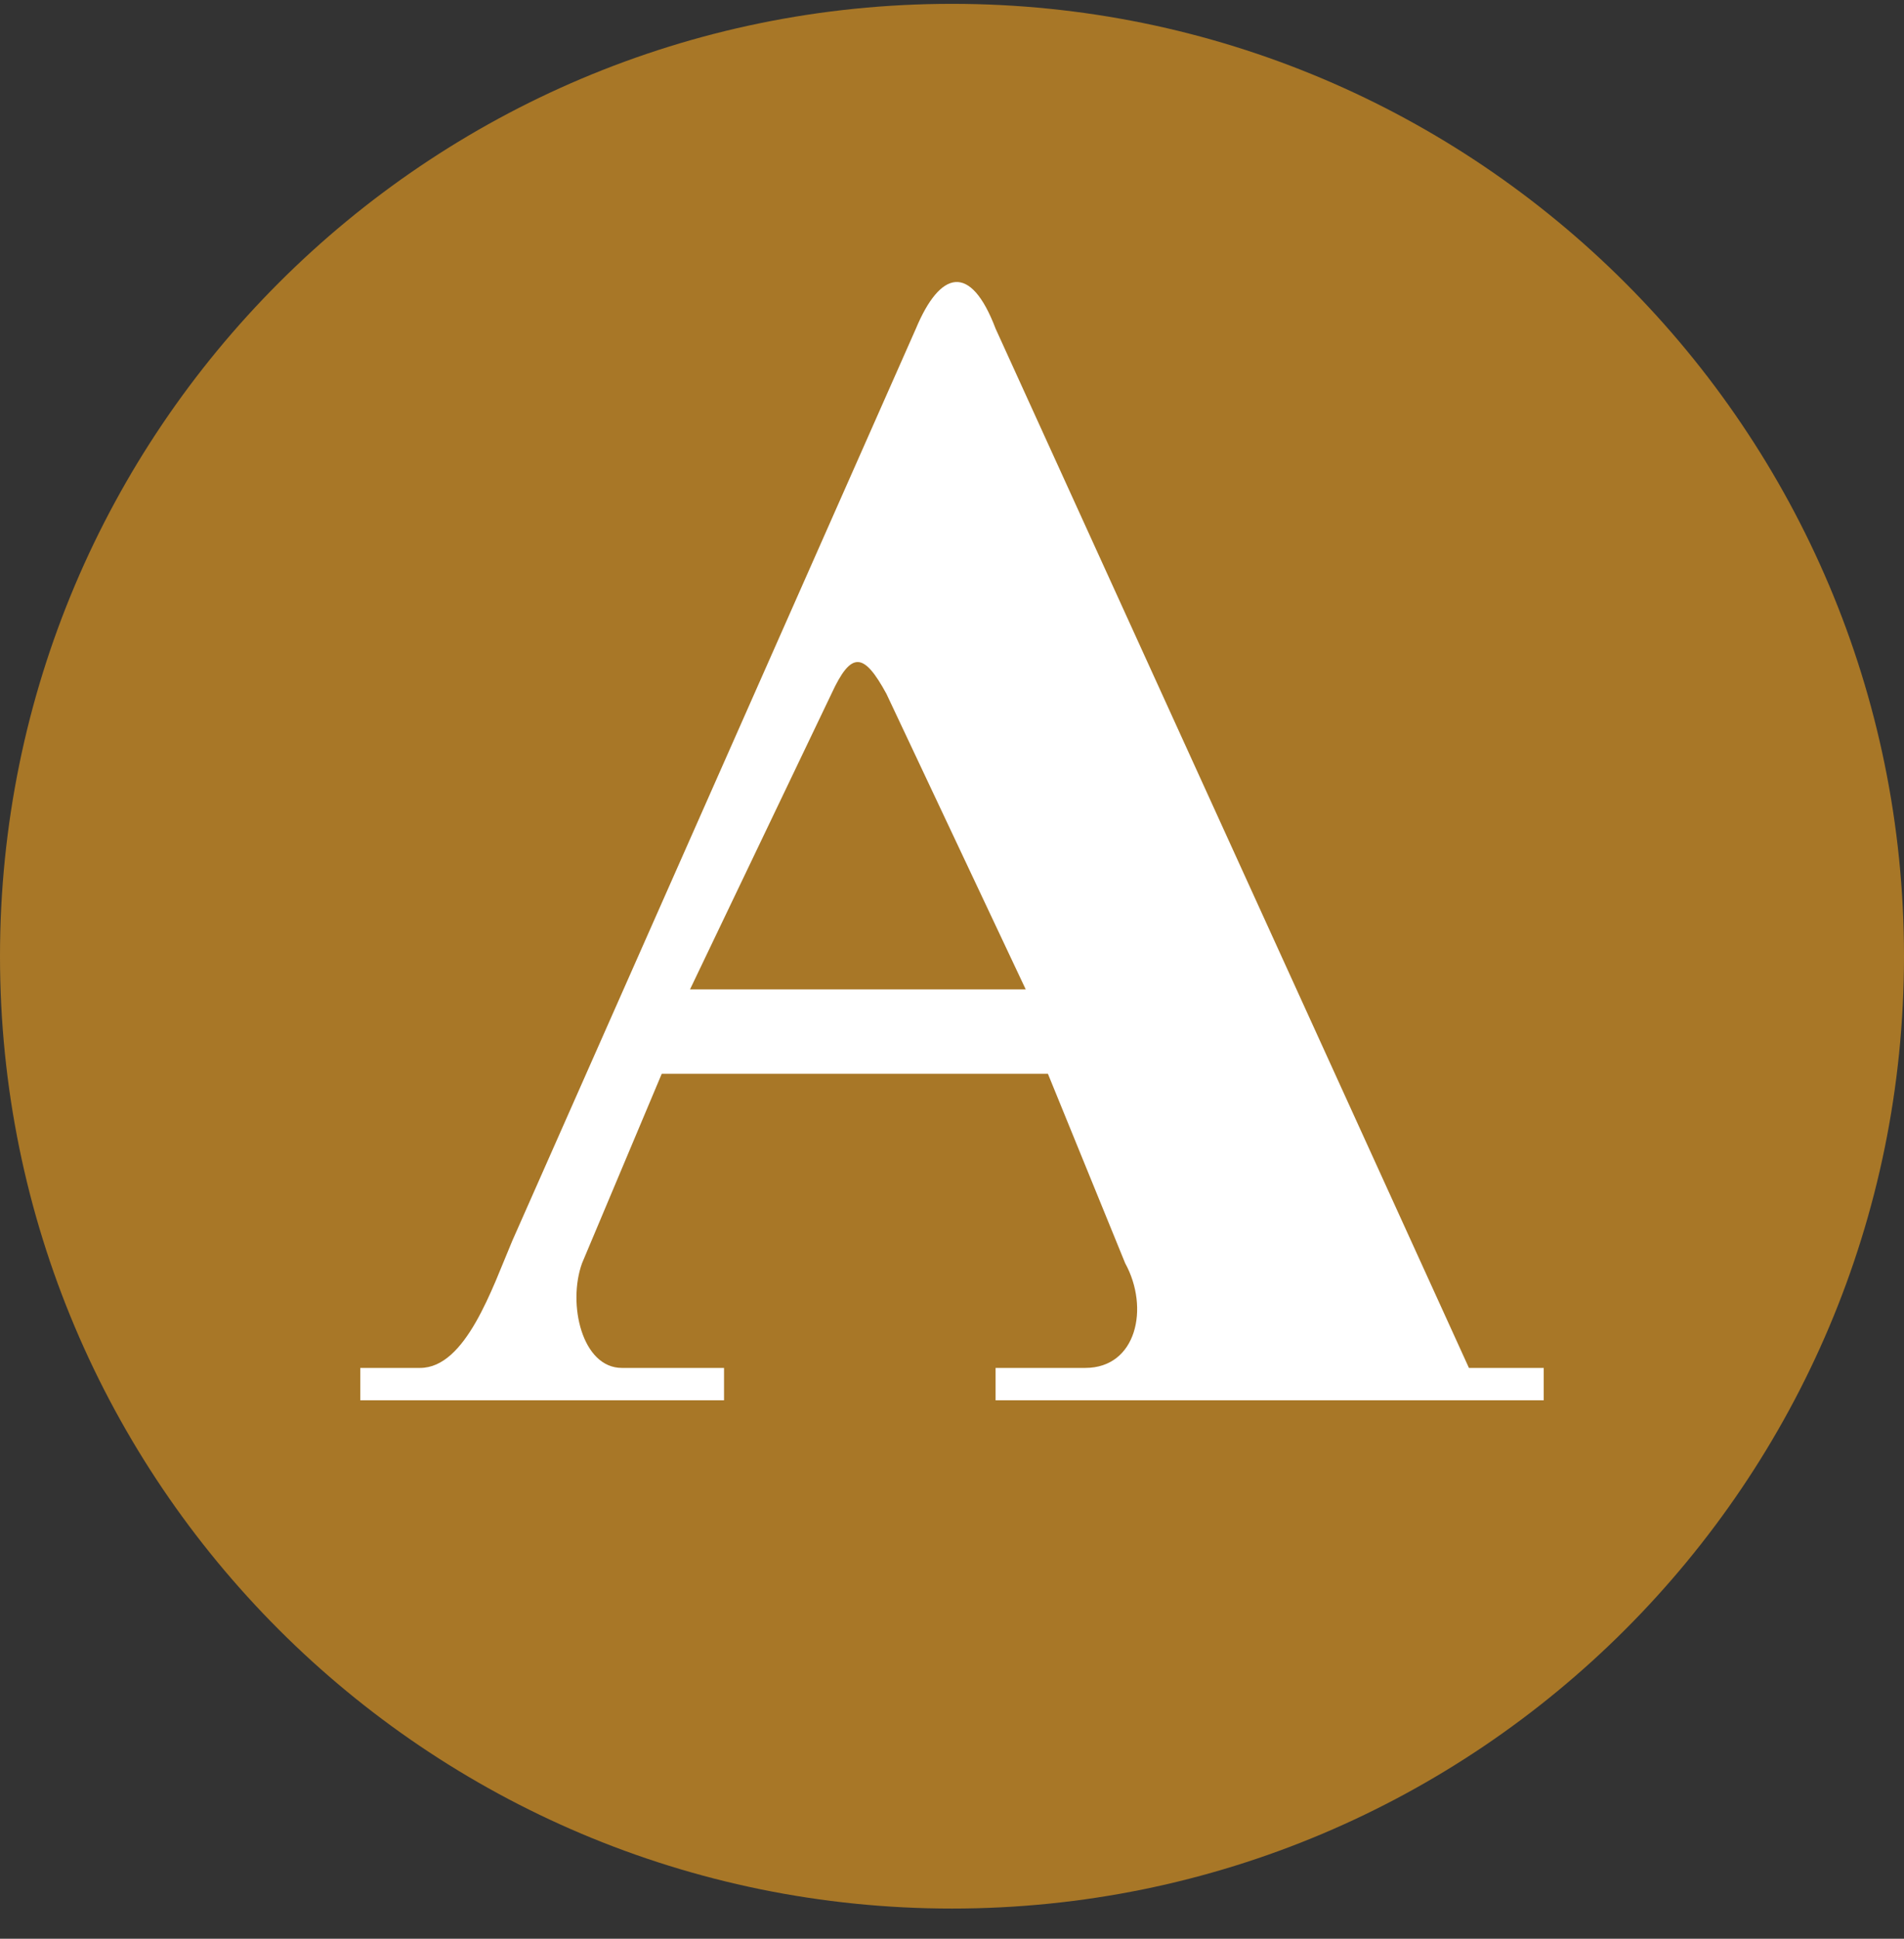 <svg width="56" height="57" viewBox="0 0 56 57" fill="none" xmlns="http://www.w3.org/2000/svg">
<rect x="0" y="0" width="56" height="57" fill="#333333" stroke="none"/>
<g clip-path="url(#clip0_1132_1007)">
<path d="M56 28.113C56 12.649 43.464 0.113 28 0.113C12.536 0.113 0 12.649 0 28.113C0 43.577 12.536 56.113 28 56.113C43.464 56.113 56 43.577 56 28.113Z" fill="#A87727"/>
<path d="M10.597 41.17V40.218H12.356C13.7 40.218 14.476 37.874 15.067 36.481L26.938 9.662C27.653 7.953 28.545 7.719 29.282 9.662L43.204 40.218H45.403V41.17H29.282V40.218H31.92C33.428 40.218 33.816 38.455 33.093 37.139L30.821 31.57H19.463L17.119 37.139C16.685 38.339 17.119 40.218 18.291 40.218H21.295V41.17H10.597Z" fill="white"/>
<path d="M30.168 29.088H20.295L24.455 20.396C25.039 19.131 25.405 19.178 26.07 20.396L30.168 29.088Z" fill="#A87727"/>
</g>
<defs>
<clipPath id="clip0_1132_1007">
<rect width="56" height="56" fill="white" transform="translate(0 0.113)"/>
</clipPath>
</defs>
</svg>
